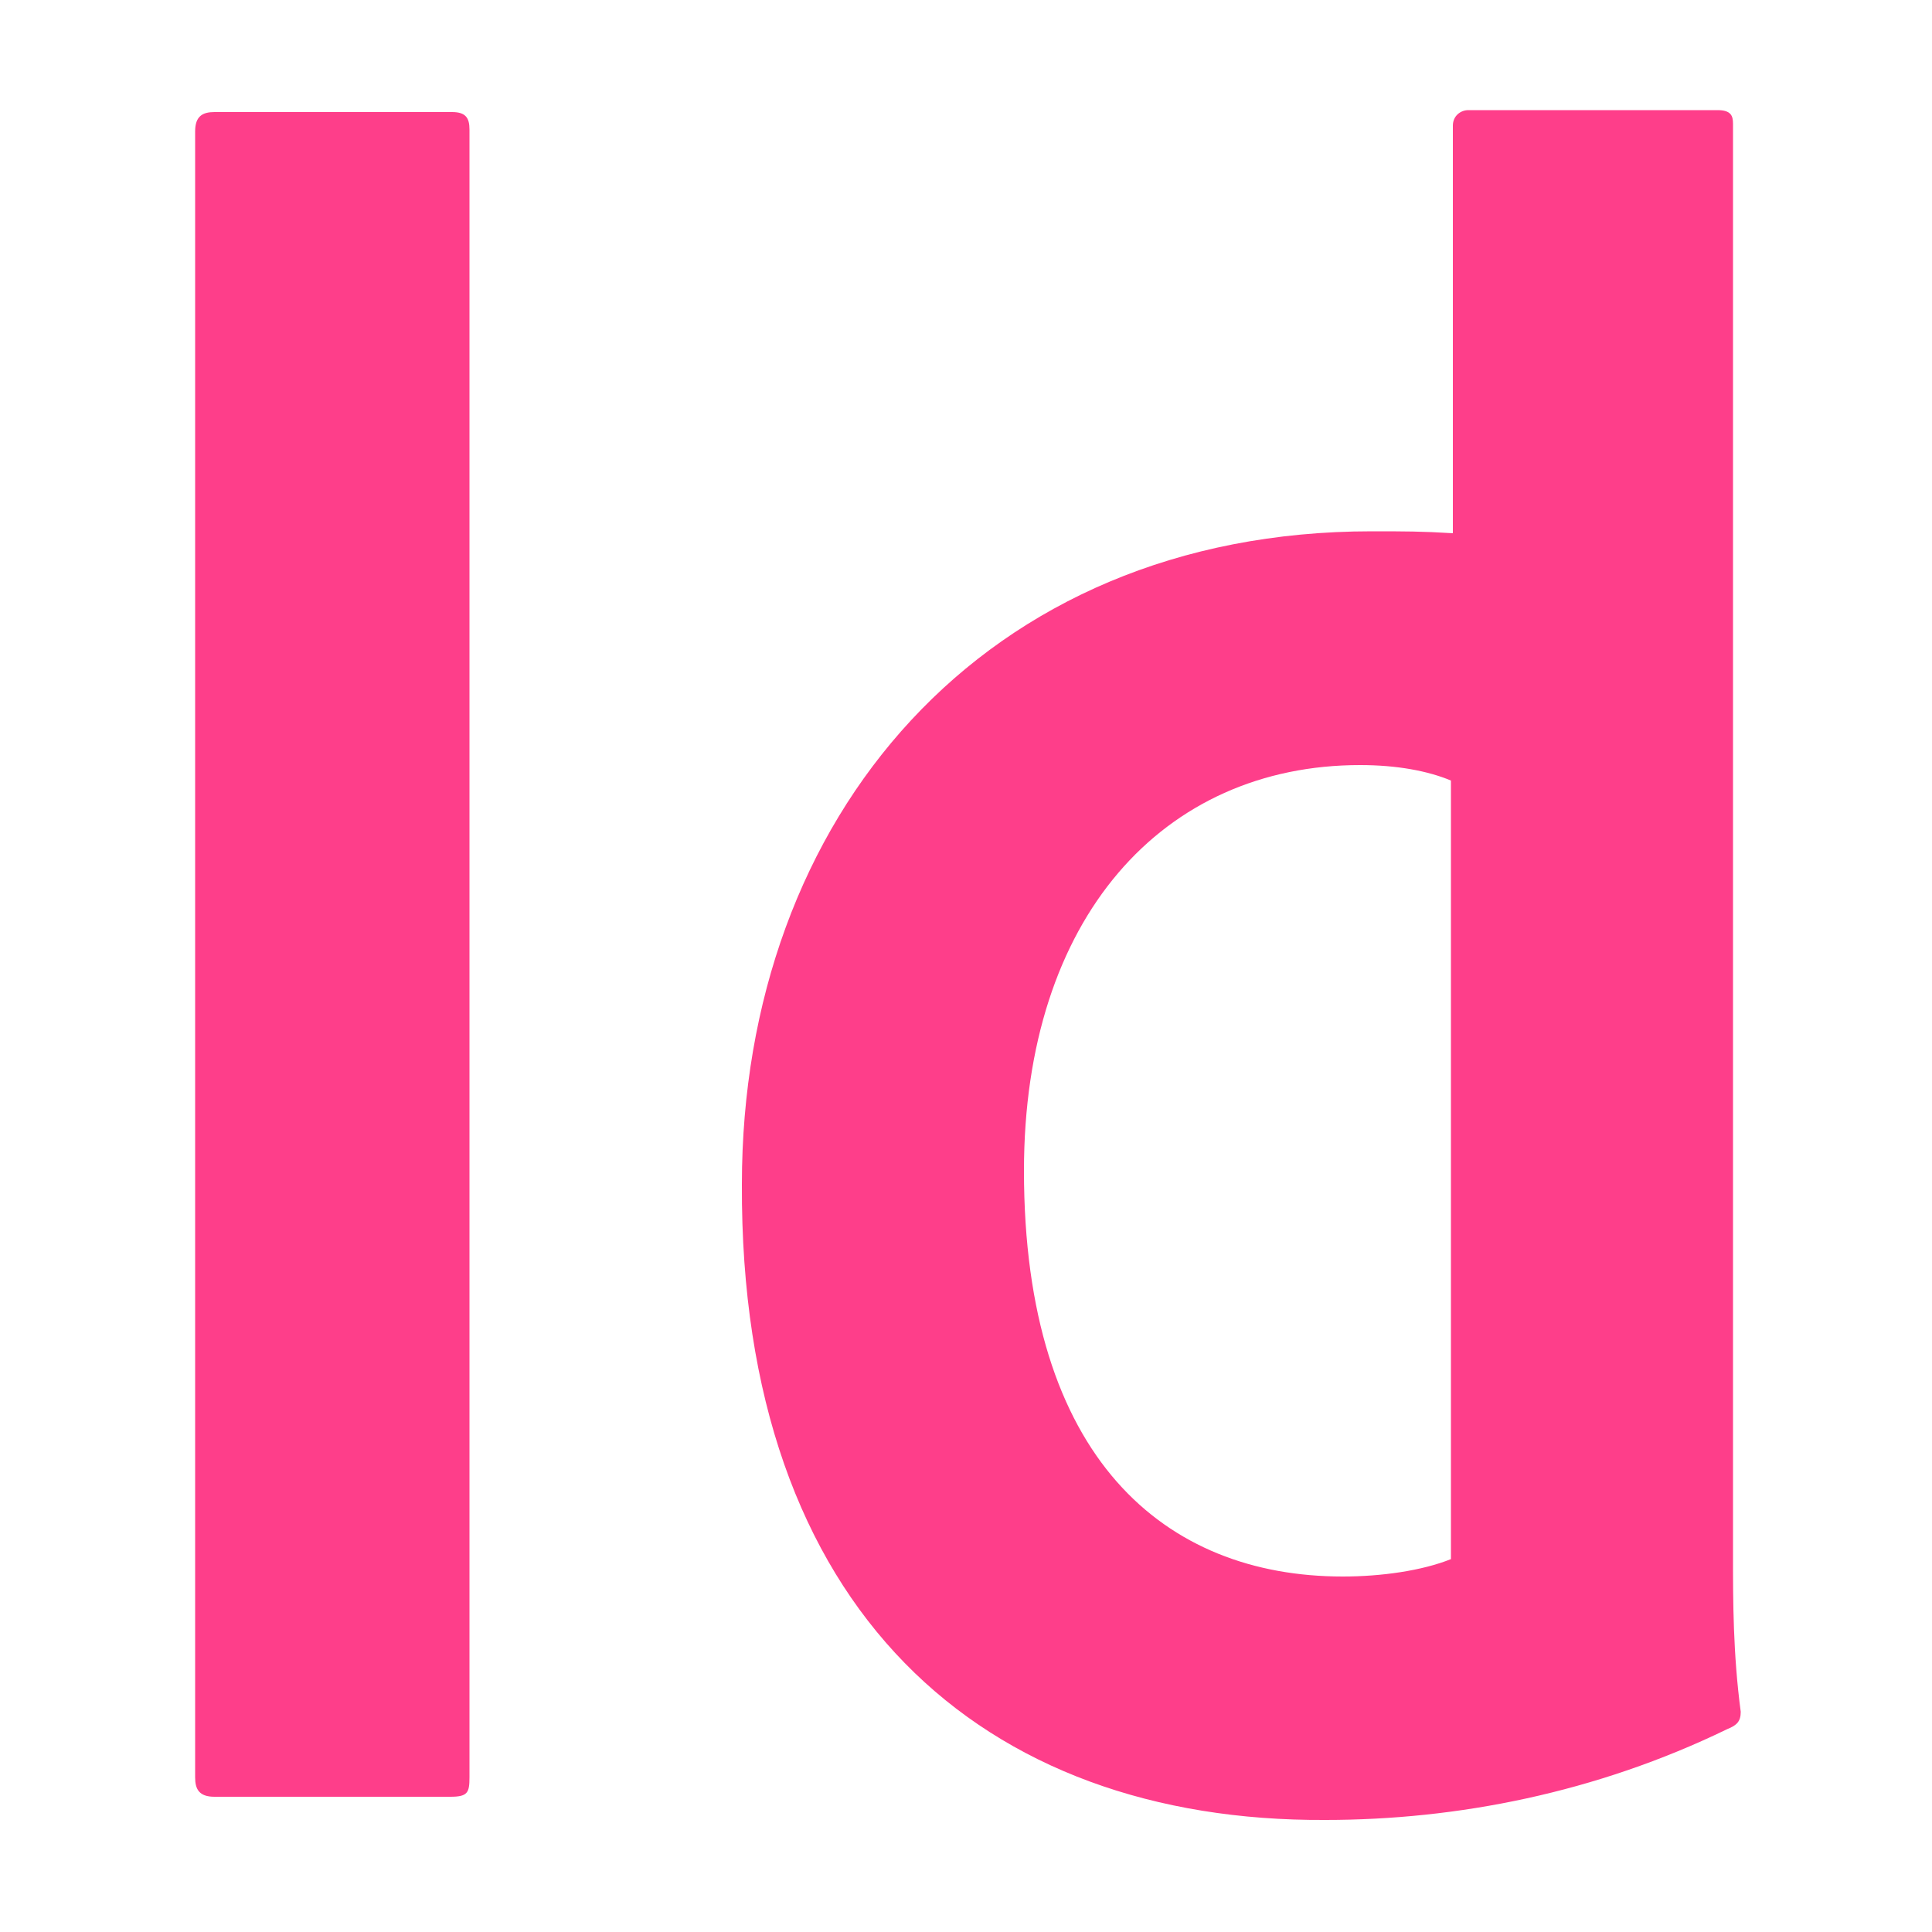 <svg xmlns="http://www.w3.org/2000/svg" viewBox="0 0 100 100"><path d="M24.3 92c0 .8-.1 1-1 1H11.1c-.8 0-1-.4-1-1V6.8c0-.8.4-1 1-1h12.3c.7 0 .9.3.9.9V92zm14.1-30.7c0-19 12.5-33.8 32.6-33.8 1.7 0 2.6 0 4.2.1V6.5c0-.5.4-.8.8-.8h12.9c.7 0 .8.3.8.7v74.2c0 2.2 0 5 .4 8 0 .5-.2.7-.7.9-6.8 3.3-14 4.7-20.8 4.7-17.7.1-30.3-10.8-30.2-32.9zm36.7-20.9c-1.2-.5-2.8-.8-4.7-.8-10.2 0-17.4 7.9-17.4 21 0 14.9 7.3 21 16.5 21 2 0 4.1-.3 5.6-.9V40.4z" fill="#fe3e8a"/></svg>